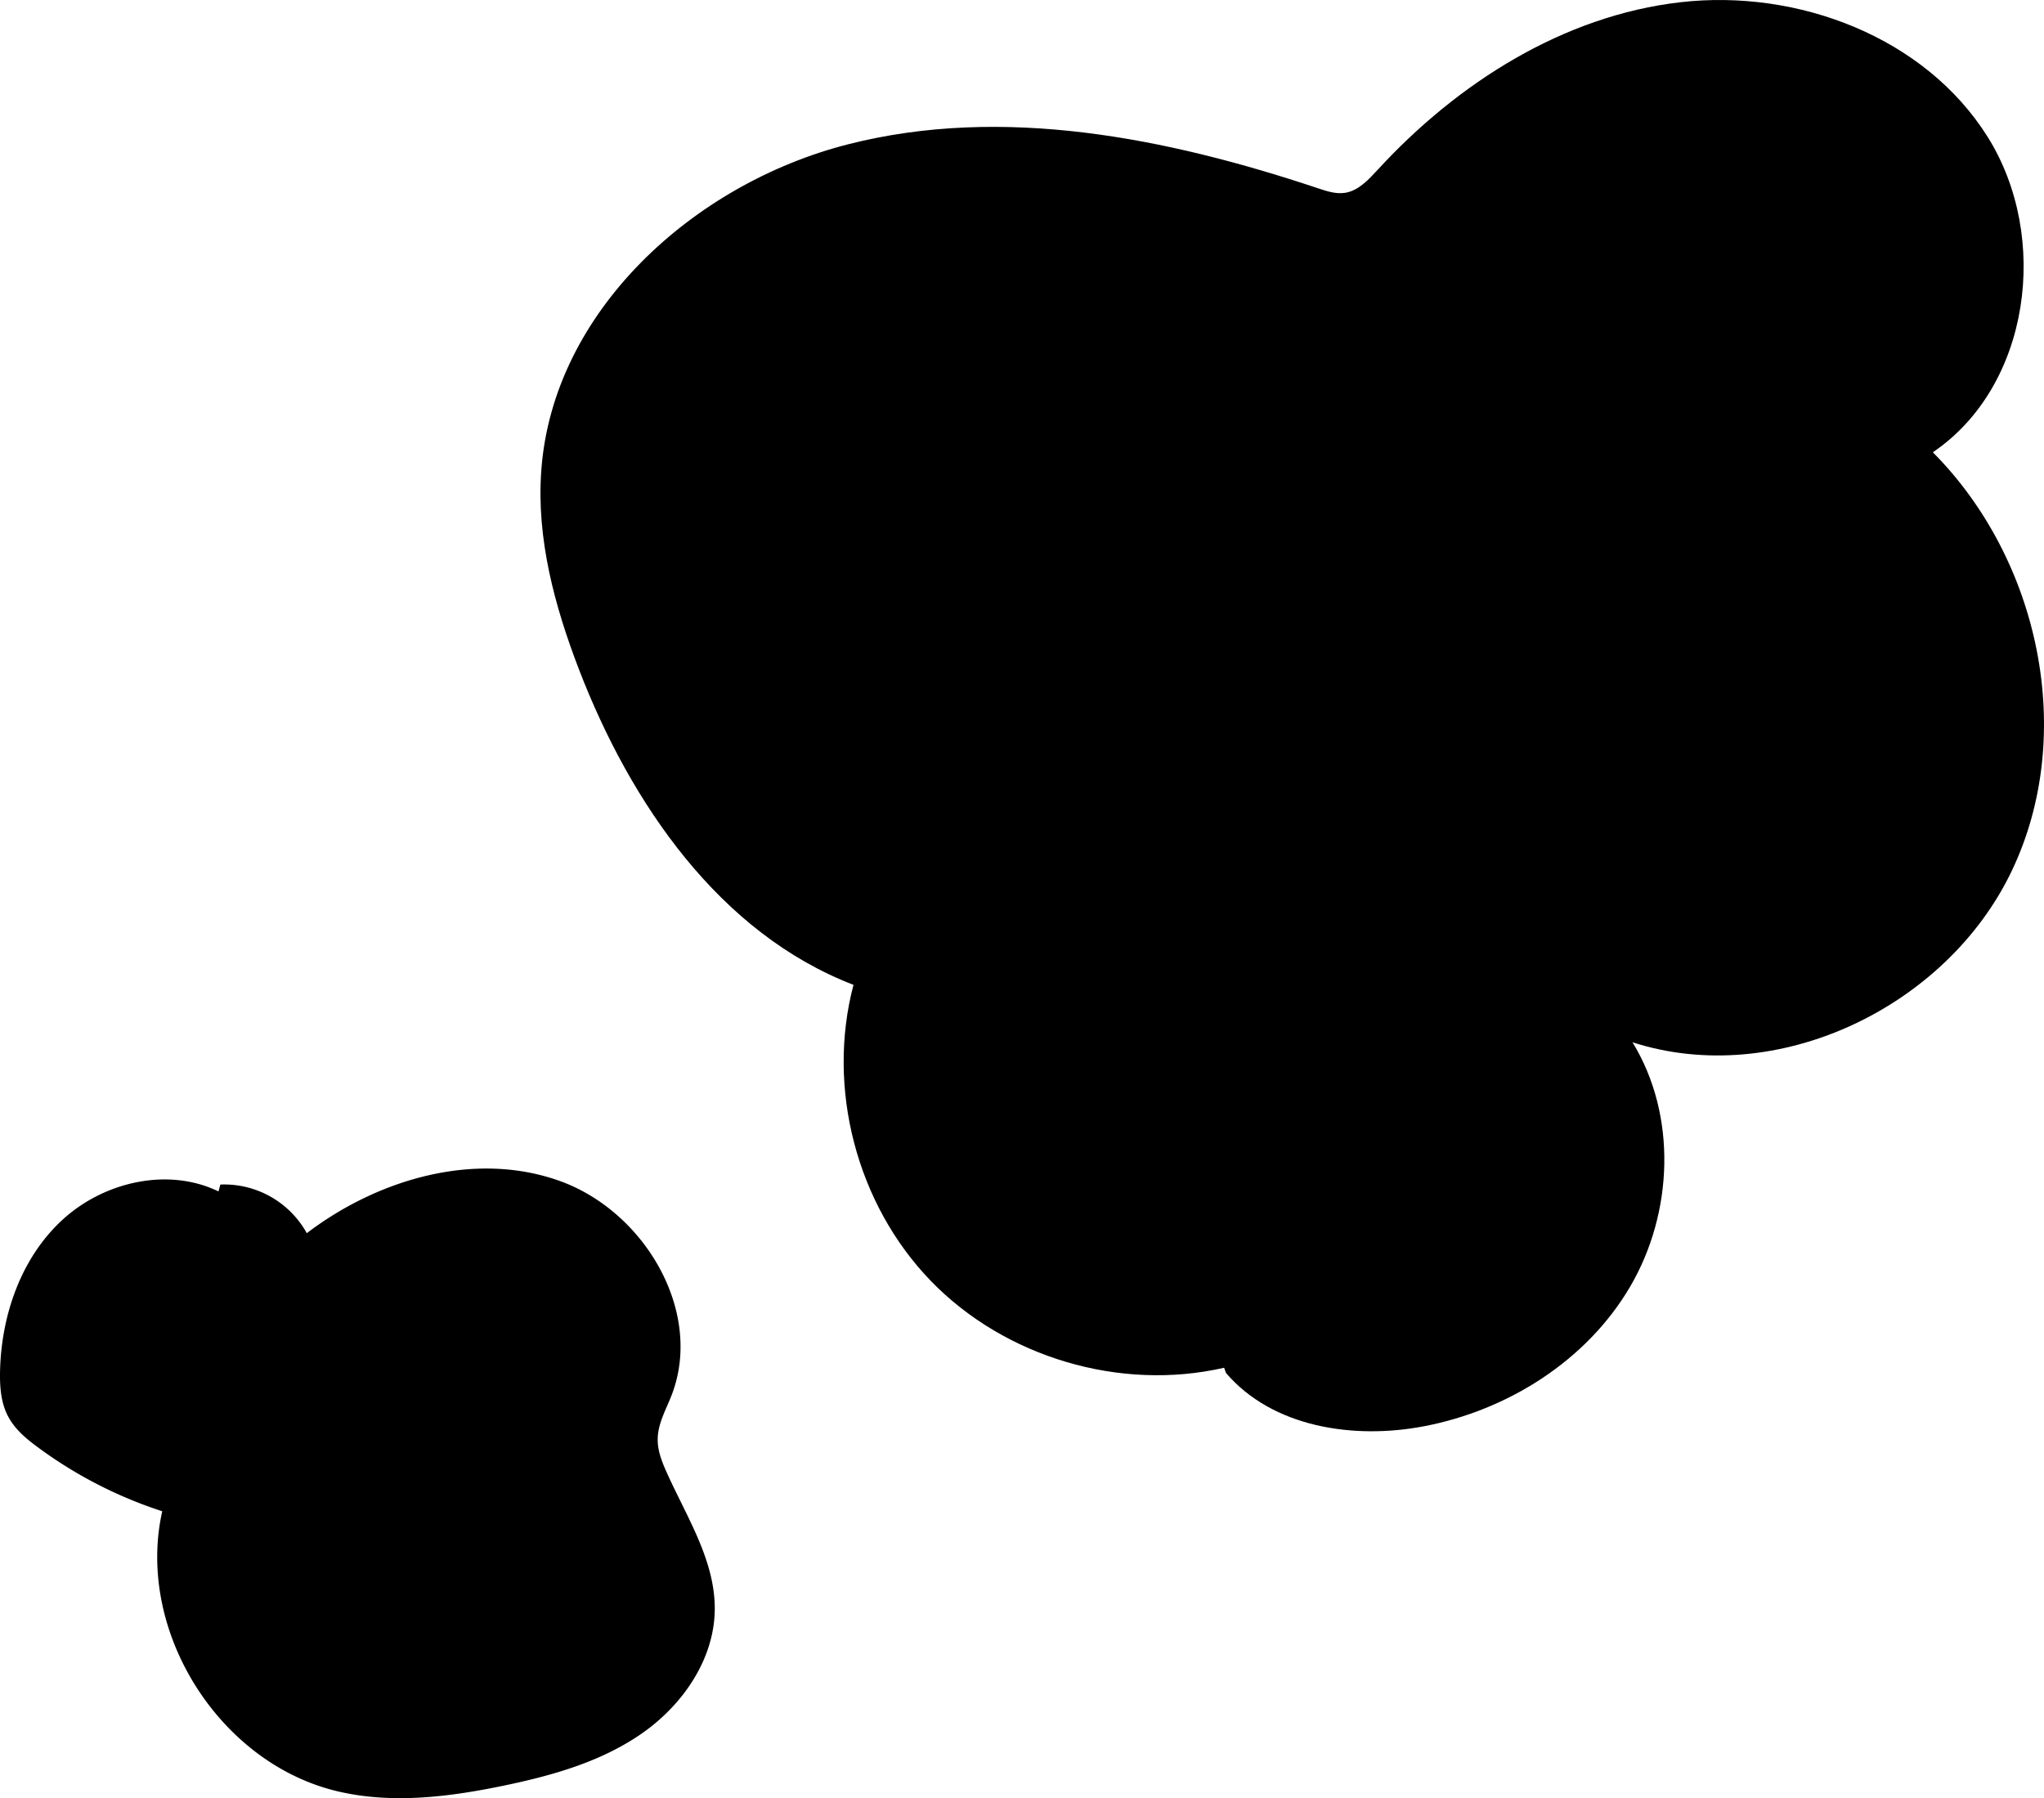<svg xmlns="http://www.w3.org/2000/svg" width="825.97" height="726.584" viewBox="0 0 825.97 726.584"><g transform="translate(-87.027 -136.7)"><path d="M321,407.24c20.86,54.13,56.78,106.58,110.92,127.41-11,41.65,1.27,88.66,31.23,119.61S539.71,699,581.69,689.37l.76,2.12c18.79,21.93,51.44,26.94,79.82,21.56,34-6.44,65.91-26.53,83.44-56.37s19.07-69.33,1-98.82c58.22,18.78,126.84-14,153.23-69.2s11.28-125.84-31.86-169.21c39.46-26.72,47.47-87,22.17-127.4s-76.76-59.88-124.11-54.46-90.2,32.65-122.43,67.75c-3.72,4-7.78,8.47-13.22,9.28-3.65.55-7.31-.66-10.82-1.83C558.49,192.37,492.23,179.1,429.76,195s-119.4,67.53-124,131.83C303.75,354.25,311.12,381.56,321,407.24Z"/><path d="M175.31,618.12c-20.39-9.88-46.28-3.91-63,11.43S87.58,668,87.05,690.67c-.14,6.2.29,12.62,3.13,18.13s7.64,9.42,12.54,13a175.792,175.792,0,0,0,49.87,25.56c-10.87,48.37,23.13,102.27,71.46,113.3,21.84,5,44.7,2.11,66.63-2.45,19.69-4.09,39.53-9.7,56-21.27s29.11-30.05,29.18-50.15c.07-19.74-11.46-37.32-19.52-55.34-1.86-4.17-3.58-8.55-3.54-13.12,0-6.24,3.3-11.92,5.57-17.73,13.17-33.83-10.9-74.37-45.05-86.67S239.91,613,211,635a38.16,38.16,0,0,0-34.92-19.66"/></g></svg>